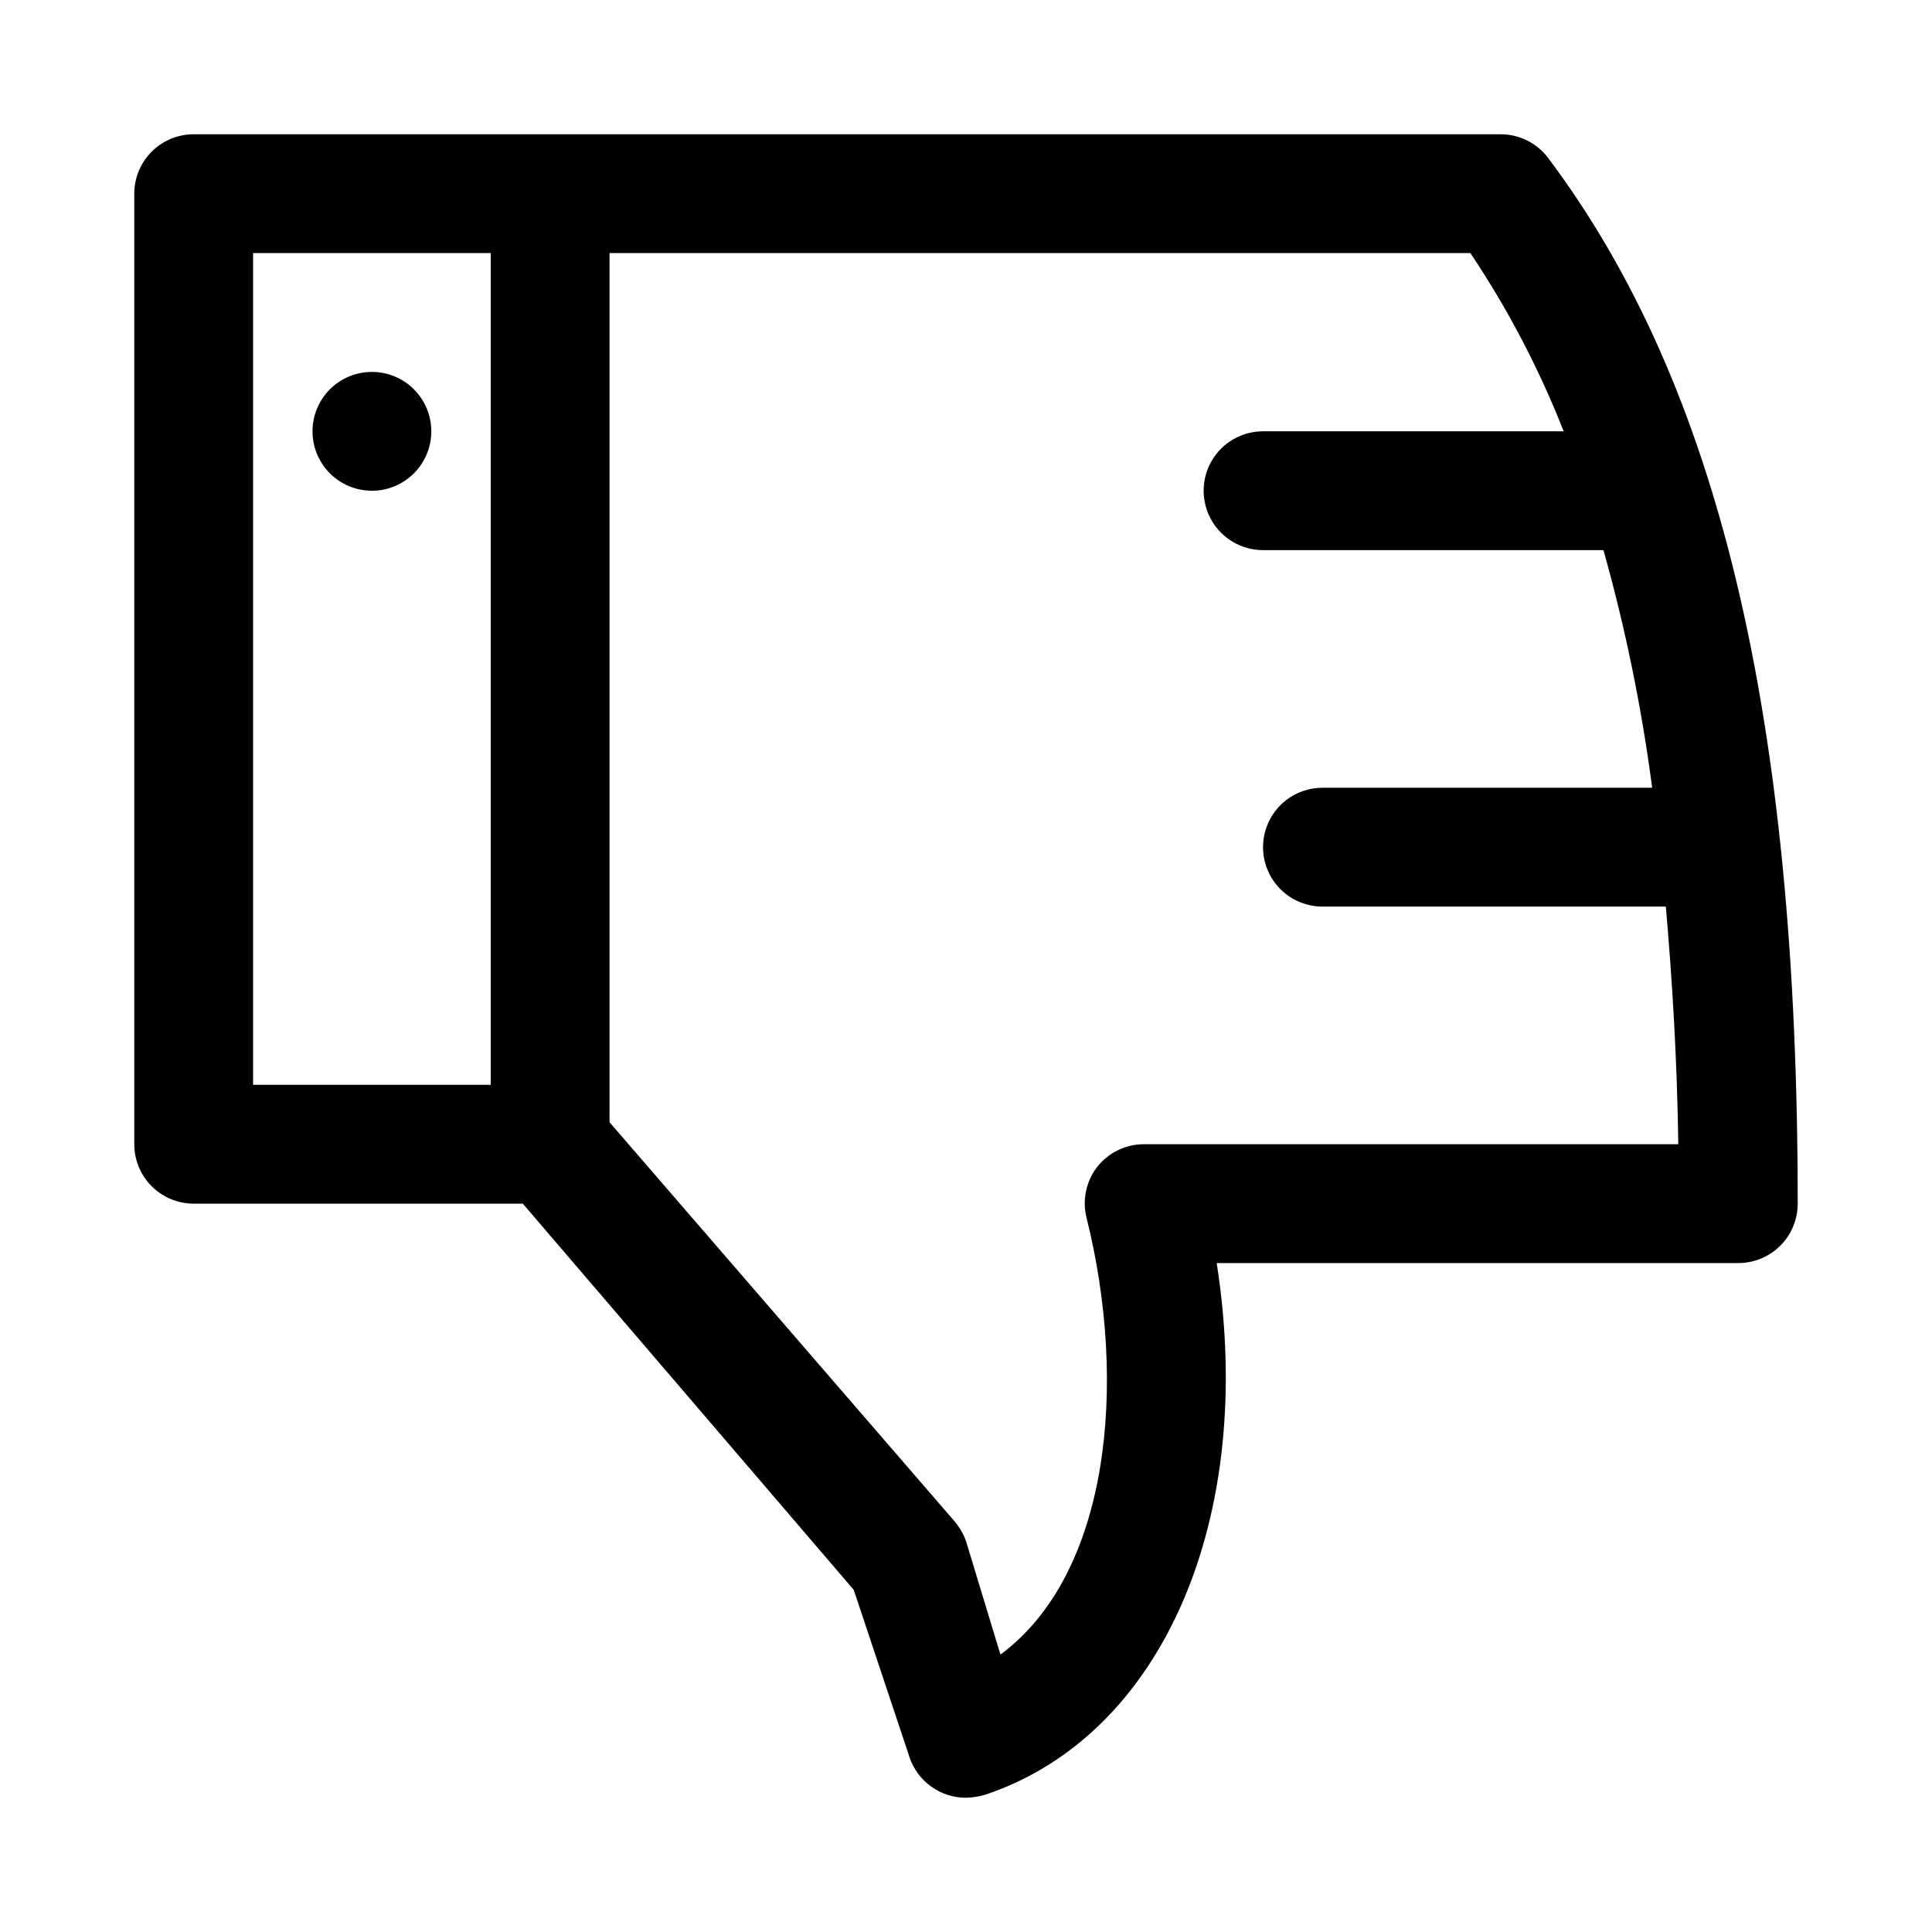 <?xml version="1.0" encoding="UTF-8"?>
<!-- Uploaded to: ICON Repo, www.iconrepo.com, Generator: ICON Repo Mixer Tools -->
<svg fill="#000000" width="800px" height="800px" version="1.1" viewBox="144 144 512 512" xmlns="http://www.w3.org/2000/svg">
 <path d="m554.29 185.88c-2.973-3.965-7.637-6.297-12.594-6.297h-346.37c-4.176 0-8.18 1.66-11.133 4.609-2.949 2.953-4.609 6.957-4.609 11.133v251.91c0 4.176 1.66 8.18 4.609 11.133 2.953 2.953 6.957 4.613 11.133 4.613h87.223l87.695 102.34 14.801 44.398c1.055 3.125 3.066 5.84 5.75 7.762 2.684 1.922 5.906 2.949 9.207 2.941 1.703-0.043 3.398-0.305 5.035-0.785 47.23-15.742 71.949-73.523 61.402-140.91h138.23c4.176 0 8.18-1.66 11.133-4.609 2.953-2.953 4.609-6.961 4.609-11.133 0-128.95-20.938-216.95-66.125-277.1zm-343.22 25.191h62.977v220.42h-62.977zm236.16 236.16c-4.844-0.027-9.434 2.18-12.438 5.984-2.984 3.832-4.027 8.828-2.836 13.539 11.02 44.242 5.984 94.465-22.828 115.72l-9.129-30.07c-0.688-1.895-1.699-3.652-2.992-5.195l-91.473-105.8v-230.34h228.13c9.922 14.805 18.211 30.641 24.719 47.23h-79.664c-5.625 0-10.824 3.004-13.633 7.875-2.812 4.871-2.812 10.871 0 15.742 2.809 4.871 8.008 7.871 13.633 7.871h90.215c5.805 20.656 10.117 41.703 12.91 62.977h-87.383c-5.621 0-10.82 3-13.633 7.871-2.812 4.871-2.812 10.875 0 15.746 2.812 4.871 8.012 7.871 13.633 7.871h91c1.73 19.836 2.992 40.621 3.305 62.977zm-204.67-173.18c-4.176 0-8.18-1.66-11.133-4.613s-4.613-6.957-4.613-11.133 1.66-8.18 4.613-11.133 6.957-4.609 11.133-4.609c4.176 0 8.18 1.656 11.133 4.609s4.609 6.957 4.609 11.133-1.656 8.18-4.609 11.133-6.957 4.613-11.133 4.613z"/>
</svg>